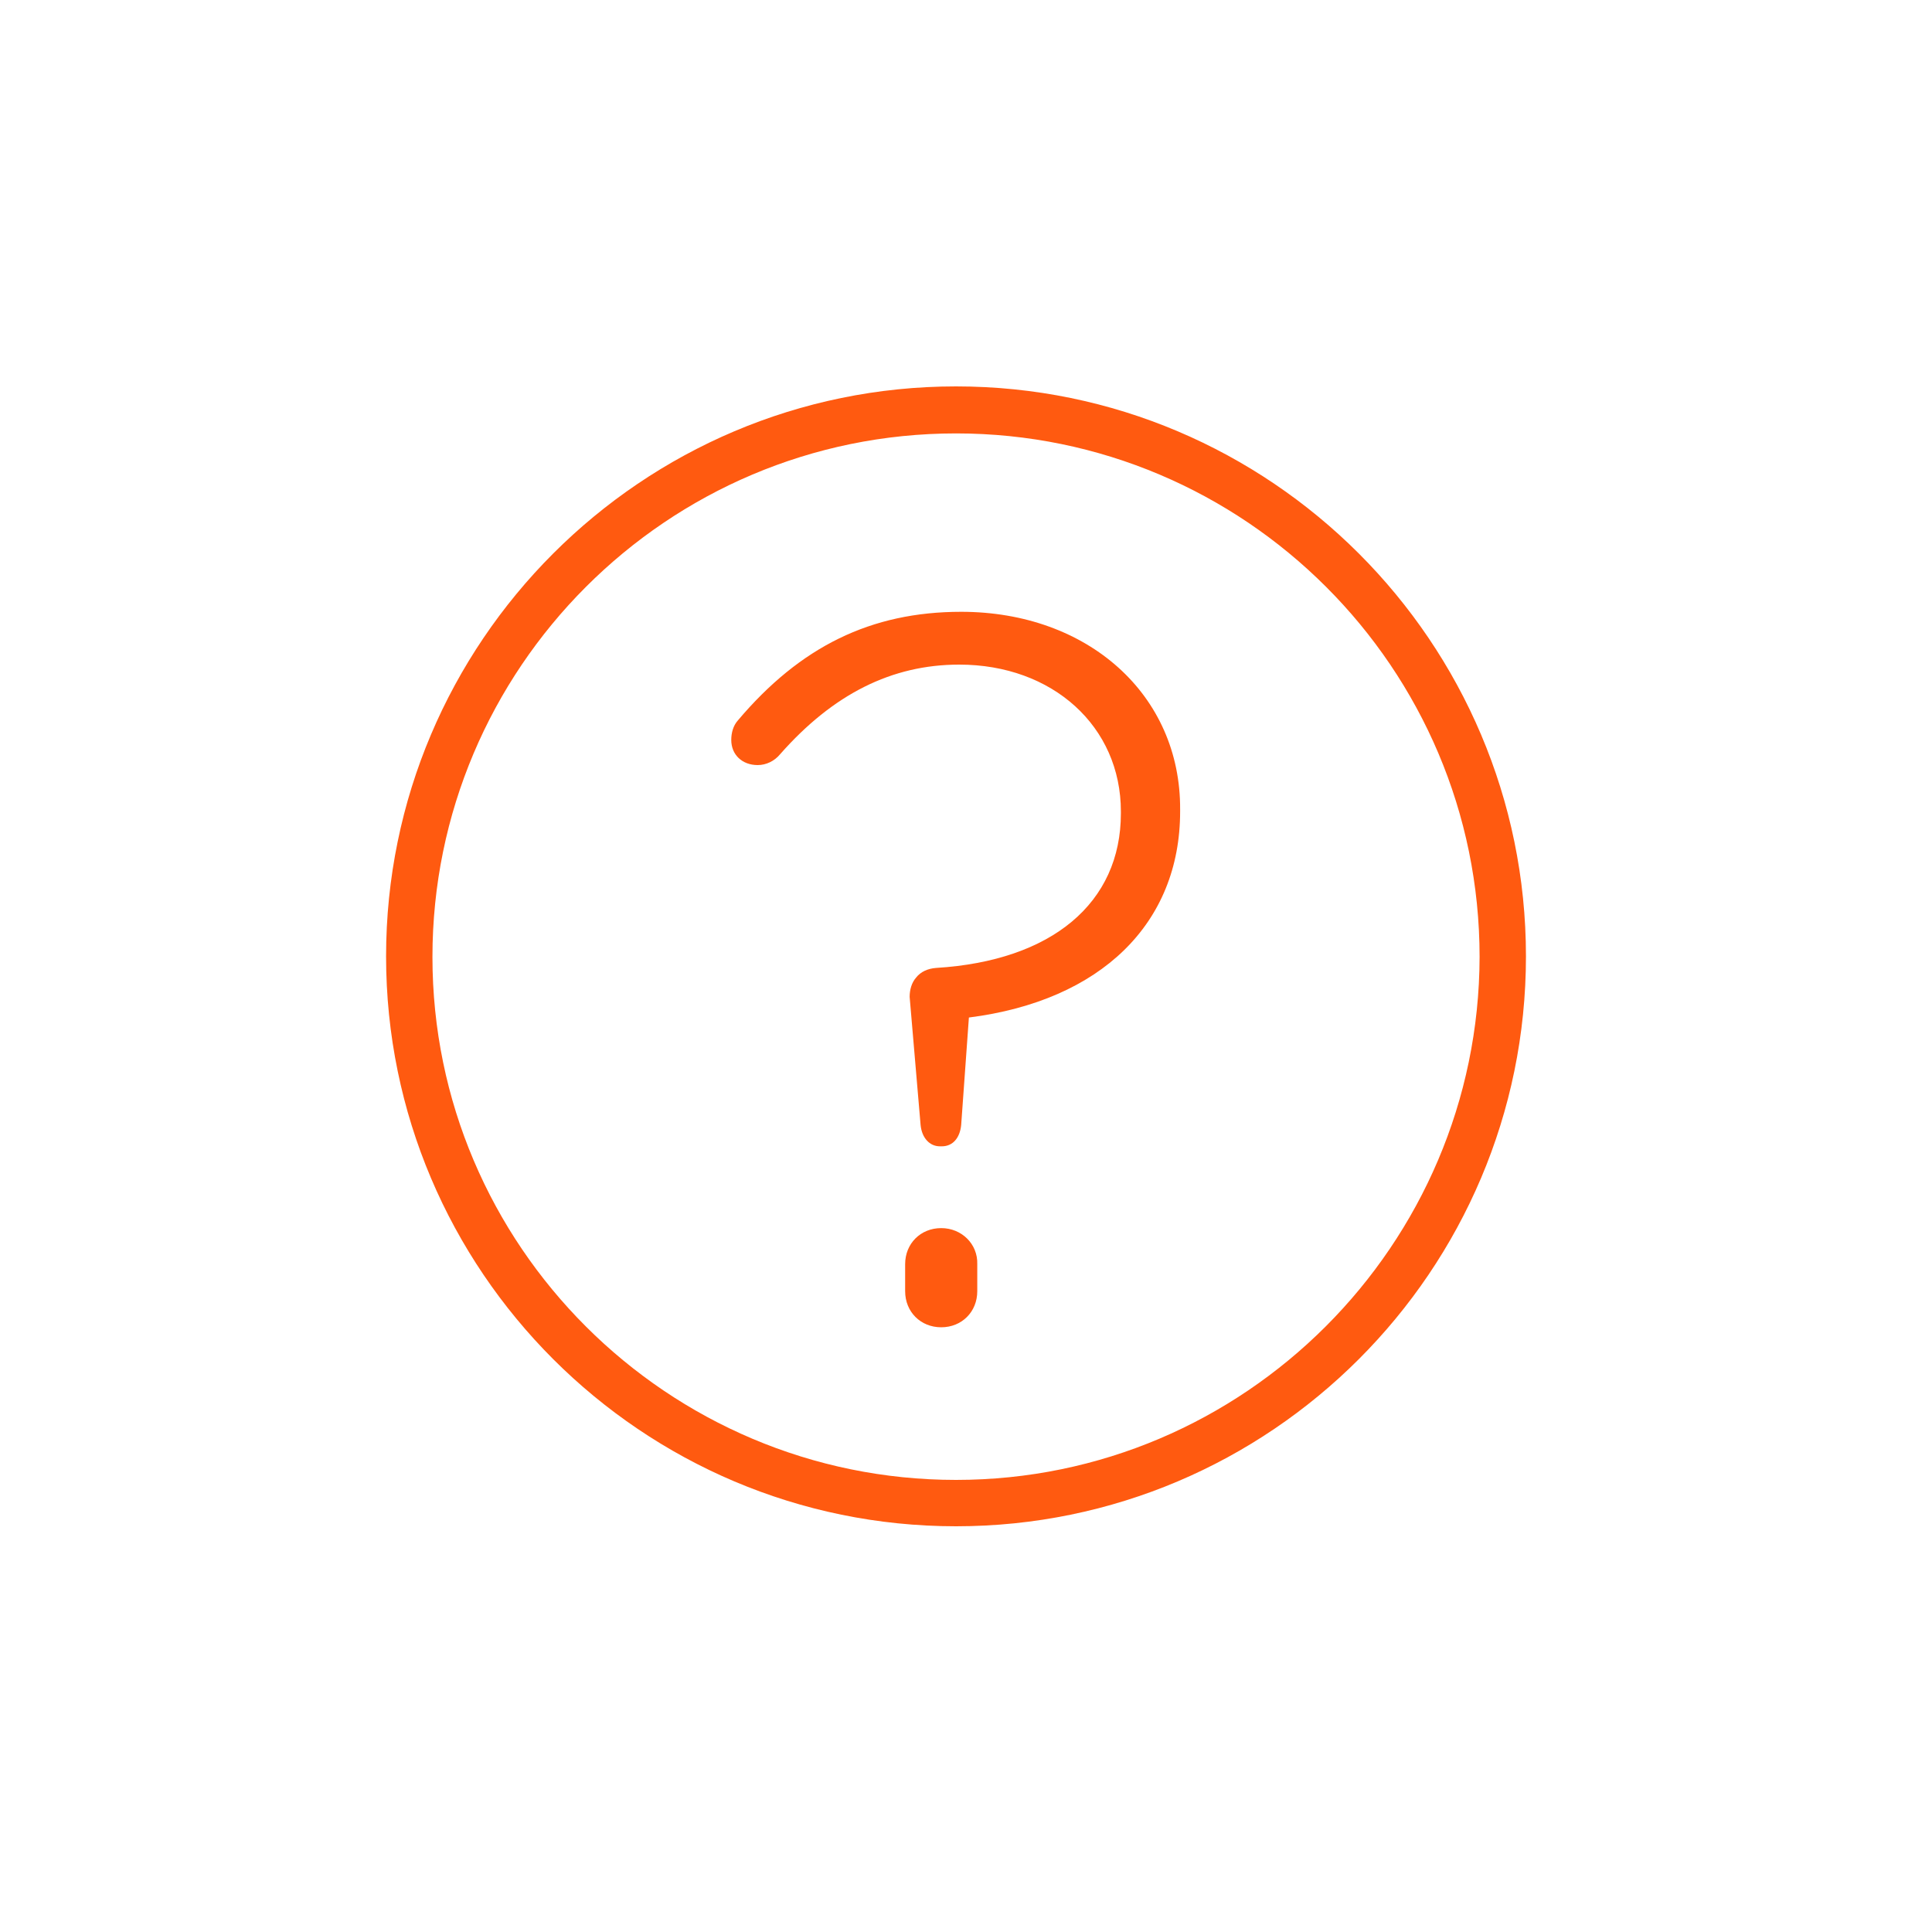 <svg width="48" height="48" viewBox="0 0 48 48" fill="none" xmlns="http://www.w3.org/2000/svg">
<path d="M23.752 9.6C15.944 9.6 9.592 15.952 9.592 23.76C9.592 31.568 15.944 37.92 23.752 37.92C31.56 37.92 37.912 31.568 37.912 23.76C37.912 15.952 31.56 9.6 23.752 9.6ZM23.752 36.768C16.584 36.768 10.744 30.944 10.744 23.776C10.744 16.608 16.568 10.768 23.752 10.768C30.92 10.768 36.76 16.592 36.76 23.776C36.744 30.928 30.92 36.768 23.752 36.768Z" fill="#FF5A10"/>
<path d="M23.88 15.2C21.64 15.2 19.88 16.064 18.328 17.904C18.216 18.032 18.168 18.208 18.168 18.384C18.168 18.752 18.44 19.008 18.824 19.008C19.032 19.008 19.24 18.912 19.384 18.736C20.696 17.248 22.152 16.512 23.832 16.512C26.152 16.512 27.848 18.048 27.848 20.16V20.208C27.848 22.432 26.136 23.872 23.256 24.048C23.048 24.064 22.872 24.144 22.76 24.288C22.648 24.416 22.6 24.592 22.6 24.768L22.872 27.952C22.904 28.272 23.096 28.48 23.352 28.48H23.4C23.672 28.48 23.848 28.272 23.88 27.952L24.072 25.28C27.352 24.864 29.32 22.944 29.32 20.16V20.112C29.336 17.264 27.032 15.2 23.88 15.2Z" fill="#FF5A10"/>
<path d="M23.384 30.512C22.872 30.512 22.488 30.896 22.488 31.408V32.08C22.488 32.592 22.872 32.976 23.384 32.976C23.896 32.976 24.28 32.592 24.28 32.08V31.408C24.296 30.912 23.896 30.512 23.384 30.512Z" fill="#FF5A10"/>
</svg>
